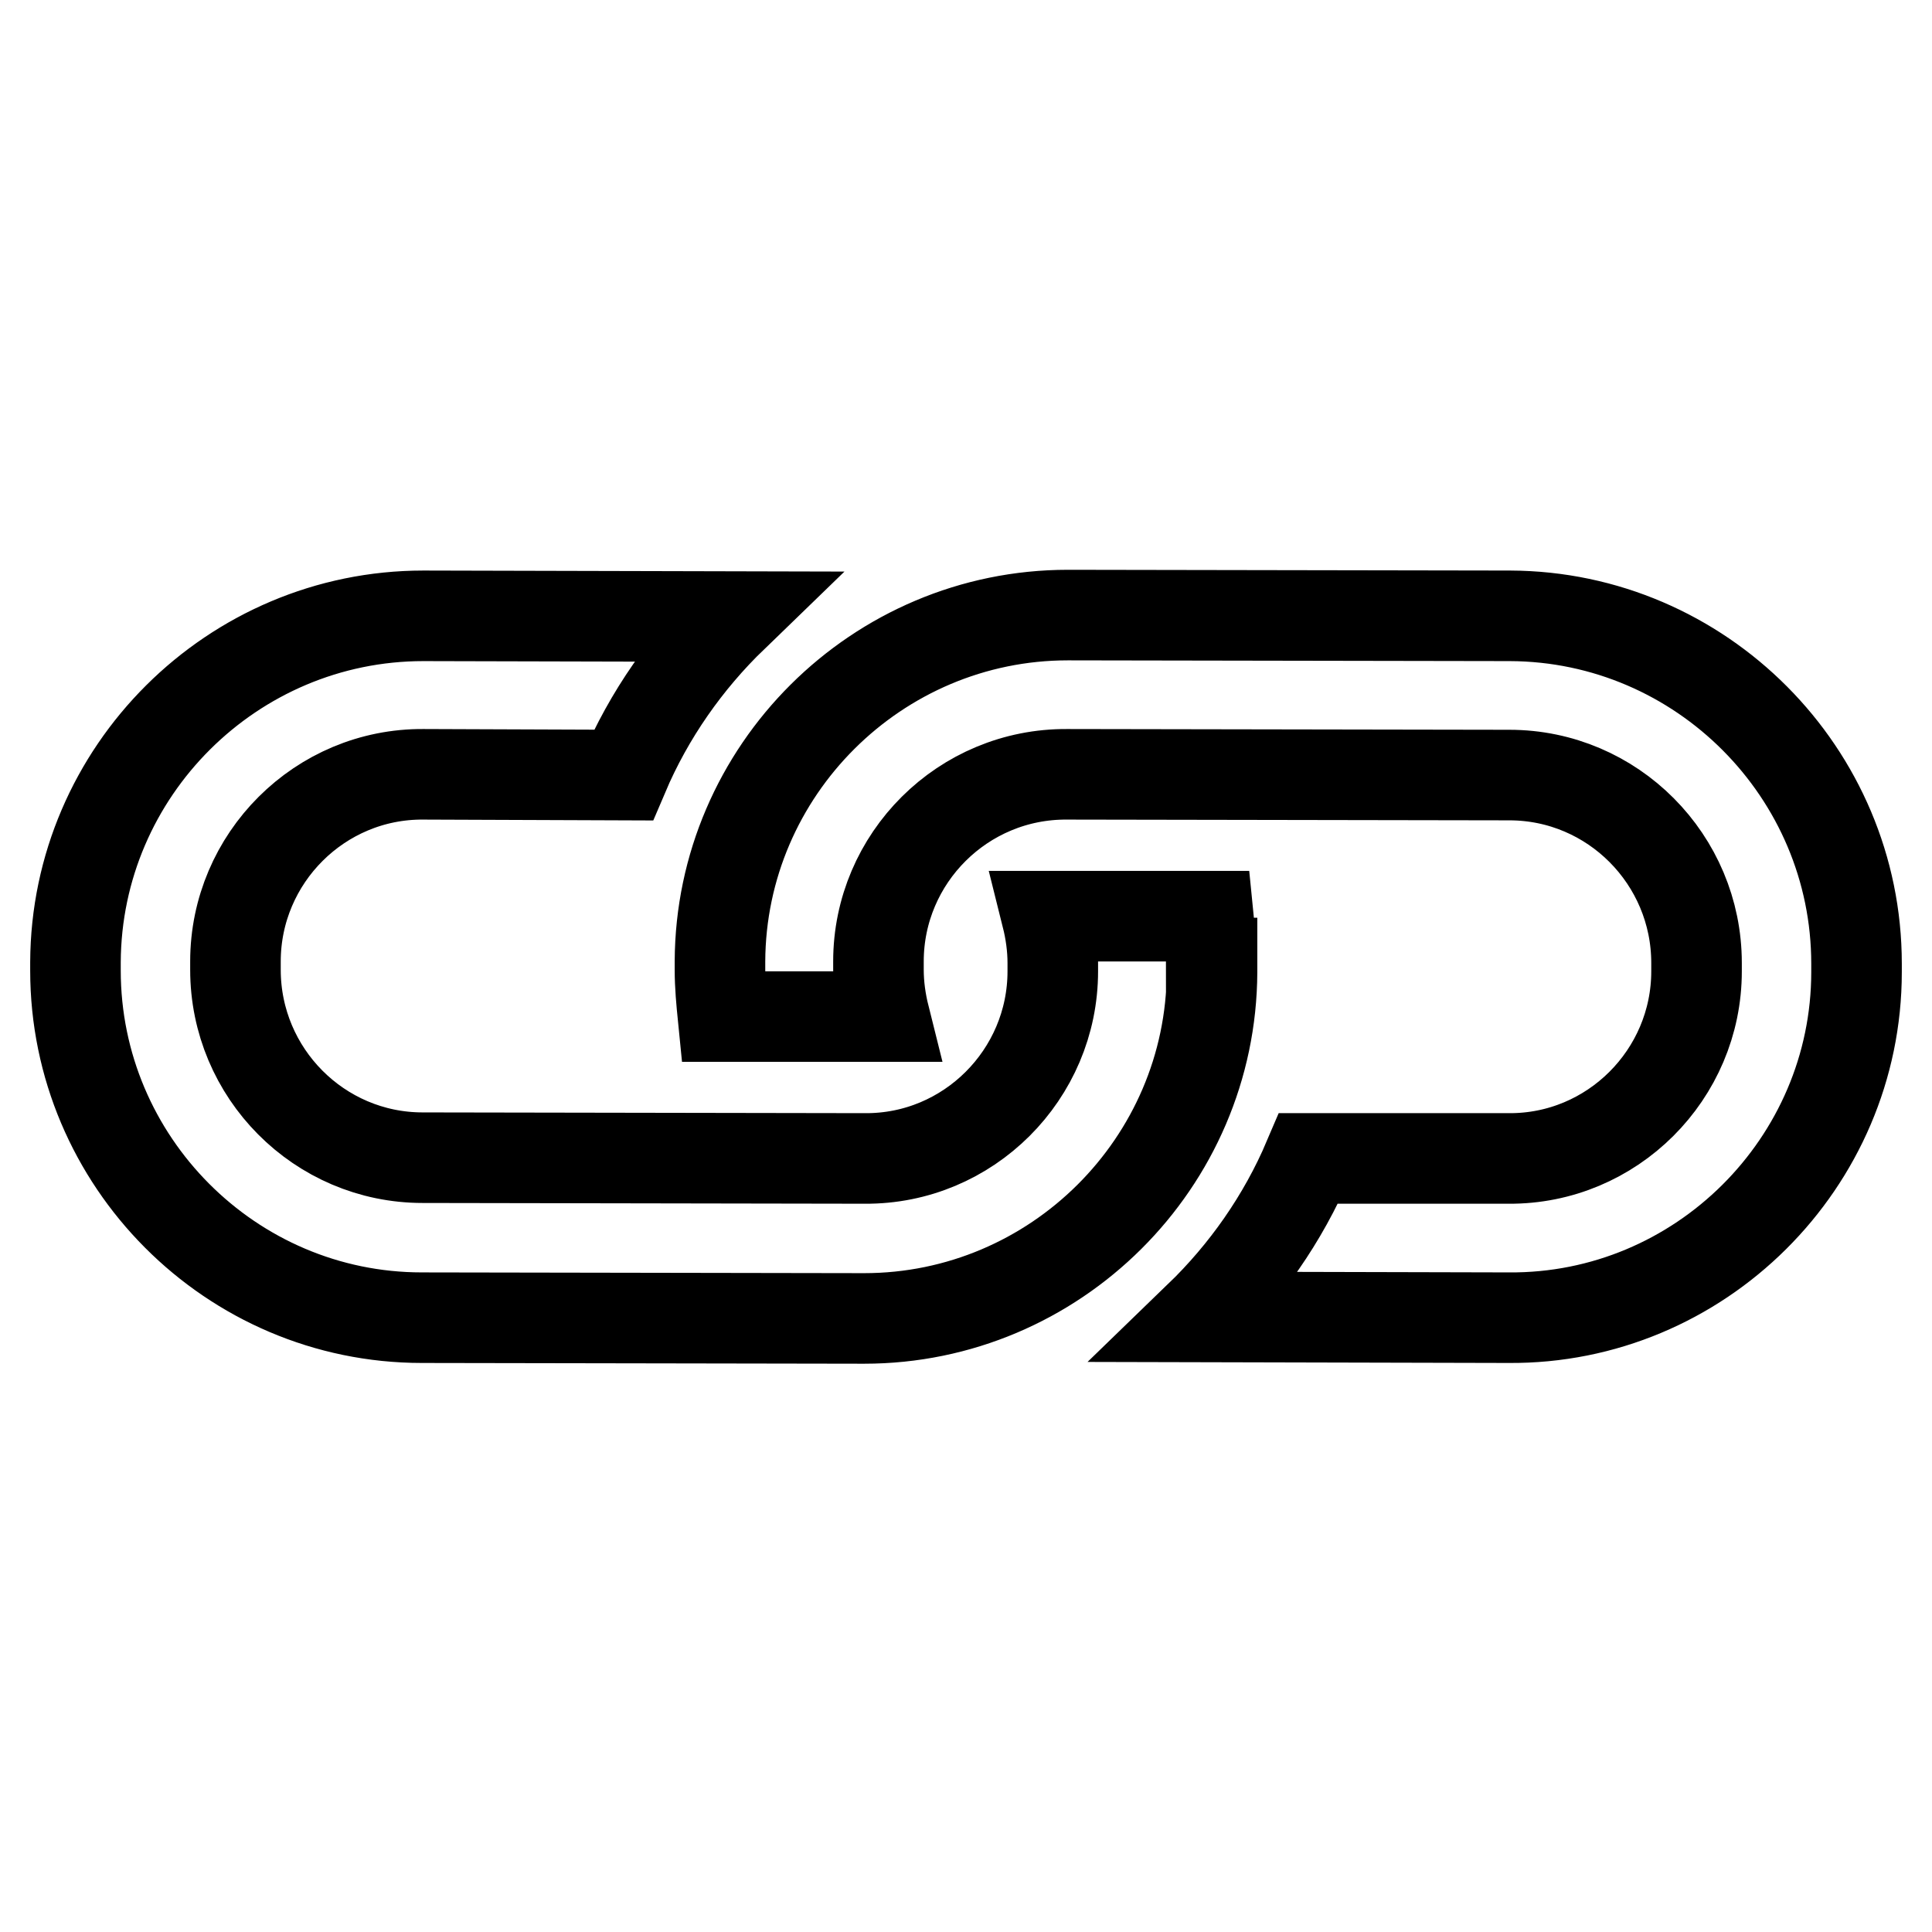 <?xml version="1.0" encoding="utf-8"?>
<!-- Svg Vector Icons : http://www.onlinewebfonts.com/icon -->
<!DOCTYPE svg PUBLIC "-//W3C//DTD SVG 1.1//EN" "http://www.w3.org/Graphics/SVG/1.1/DTD/svg11.dtd">
<svg version="1.1" xmlns="http://www.w3.org/2000/svg" xmlns:xlink="http://www.w3.org/1999/xlink" x="0px" y="0px" viewBox="0 0 256 256" enable-background="new 0 0 256 256" xml:space="preserve">
<g> <path stroke-width="12" fill-opacity="0" stroke="#000000"  d="M246,128.8v-1.1c0-25.3-20.6-46-45.9-46.1l-58.6-0.1c-25.3,0-46,20.6-46.1,45.9v1.1c0,2.1,0.2,4.2,0.4,6.2 l21.4,0c-0.5-2-0.8-4.1-0.8-6.2v-1.1c0-13.7,11.2-24.9,25-24.8l58.6,0.1c13.7,0,24.8,11.2,24.8,24.9v1.1 c0,13.7-11.2,24.9-24.9,24.8l-26.5,0c-3.4,8-8.4,15.1-14.5,21l41,0.1C225.2,174.8,246,154.1,246,128.8L246,128.8L246,128.8z  M160.5,127.6c0-2.1-0.2-4.2-0.4-6.2l-21.4,0c0.5,2,0.8,4.1,0.8,6.2v1.1c0,13.7-11.2,24.9-24.9,24.8l-58.6-0.1 c-13.7,0-24.8-11.2-24.8-24.9v-1.1c0-13.7,11.2-24.9,24.9-24.8l26.5,0.1c3.4-8,8.4-15.1,14.5-21l-41-0.1c-25.3,0-46,20.6-46.1,45.9 v1.1c0,25.3,20.6,46,45.9,46l58.6,0.1c25.3,0,46-20.6,46.1-45.9V127.6L160.5,127.6L160.5,127.6z"/></g>
</svg>